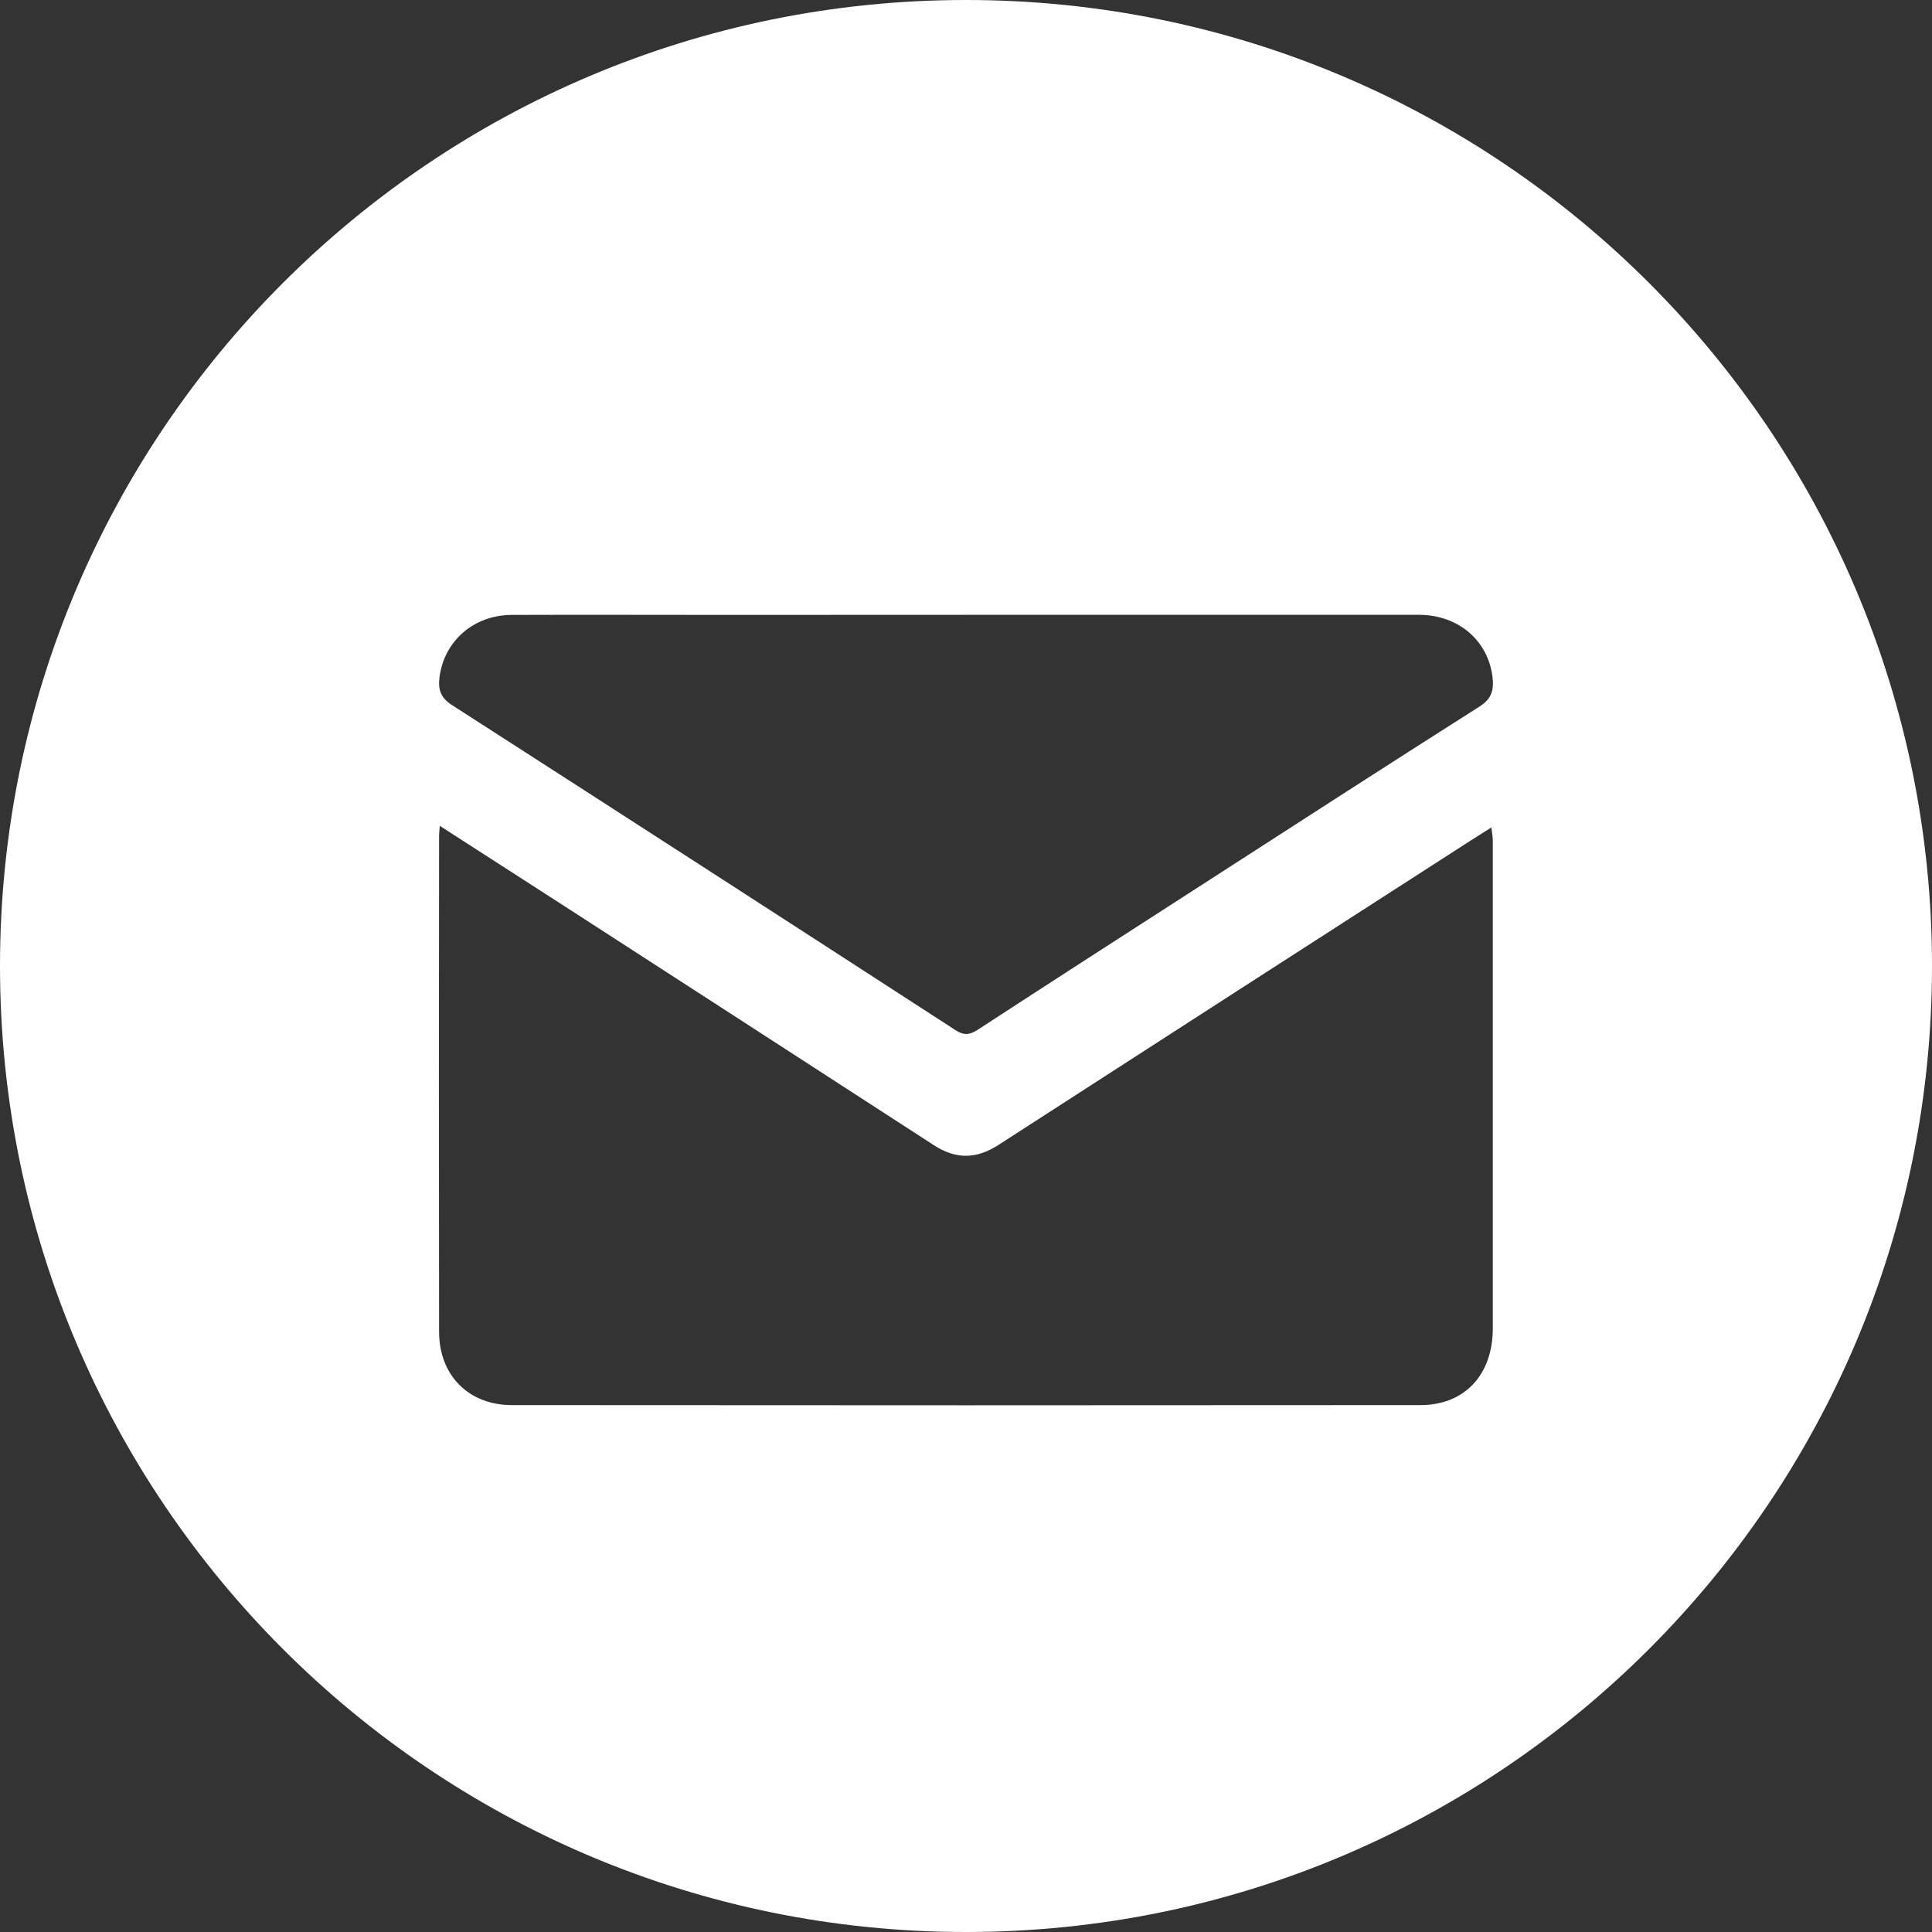 <?xml version="1.0" encoding="UTF-8"?> <svg xmlns="http://www.w3.org/2000/svg" width="22" height="22" viewBox="0 0 22 22" fill="none"><rect x="0" y="0" width="22" height="22" fill="#333333" stroke="none"/><path d="M11 0C17.075 0 22 4.925 22 11C22 17.075 17.075 22 11 22C4.925 22 0 17.075 0 11C0 4.925 4.925 0 11 0ZM5 9.51C4.997 11.396 4.997 13.282 5 15.168C5.001 15.661 5.337 16 5.828 16C9.278 16.003 12.728 16.003 16.177 16C16.68 15.999 16.999 15.654 16.999 15.123V9.577C16.999 9.532 16.99 9.487 16.983 9.422C16.893 9.479 16.823 9.523 16.752 9.568C14.957 10.723 13.162 11.88 11.369 13.038C11.12 13.199 10.885 13.204 10.635 13.041C9.233 12.132 7.83 11.225 6.427 10.318C5.962 10.018 5.497 9.719 5.008 9.404C5.004 9.46 5.001 9.485 5 9.51ZM11.001 7.001L8.289 7.002C7.468 7.002 6.649 6.999 5.827 7.002C5.394 7.004 5.06 7.298 5.005 7.708C4.987 7.85 5.015 7.944 5.147 8.029C7.06 9.259 8.97 10.492 10.878 11.729C10.974 11.792 11.039 11.787 11.132 11.727C11.956 11.19 12.782 10.658 13.608 10.126C14.688 9.43 15.766 8.732 16.85 8.044C16.989 7.955 17.013 7.853 16.995 7.707C16.944 7.292 16.604 7.001 16.157 7.001H11.001Z" fill="white"></path></svg> 